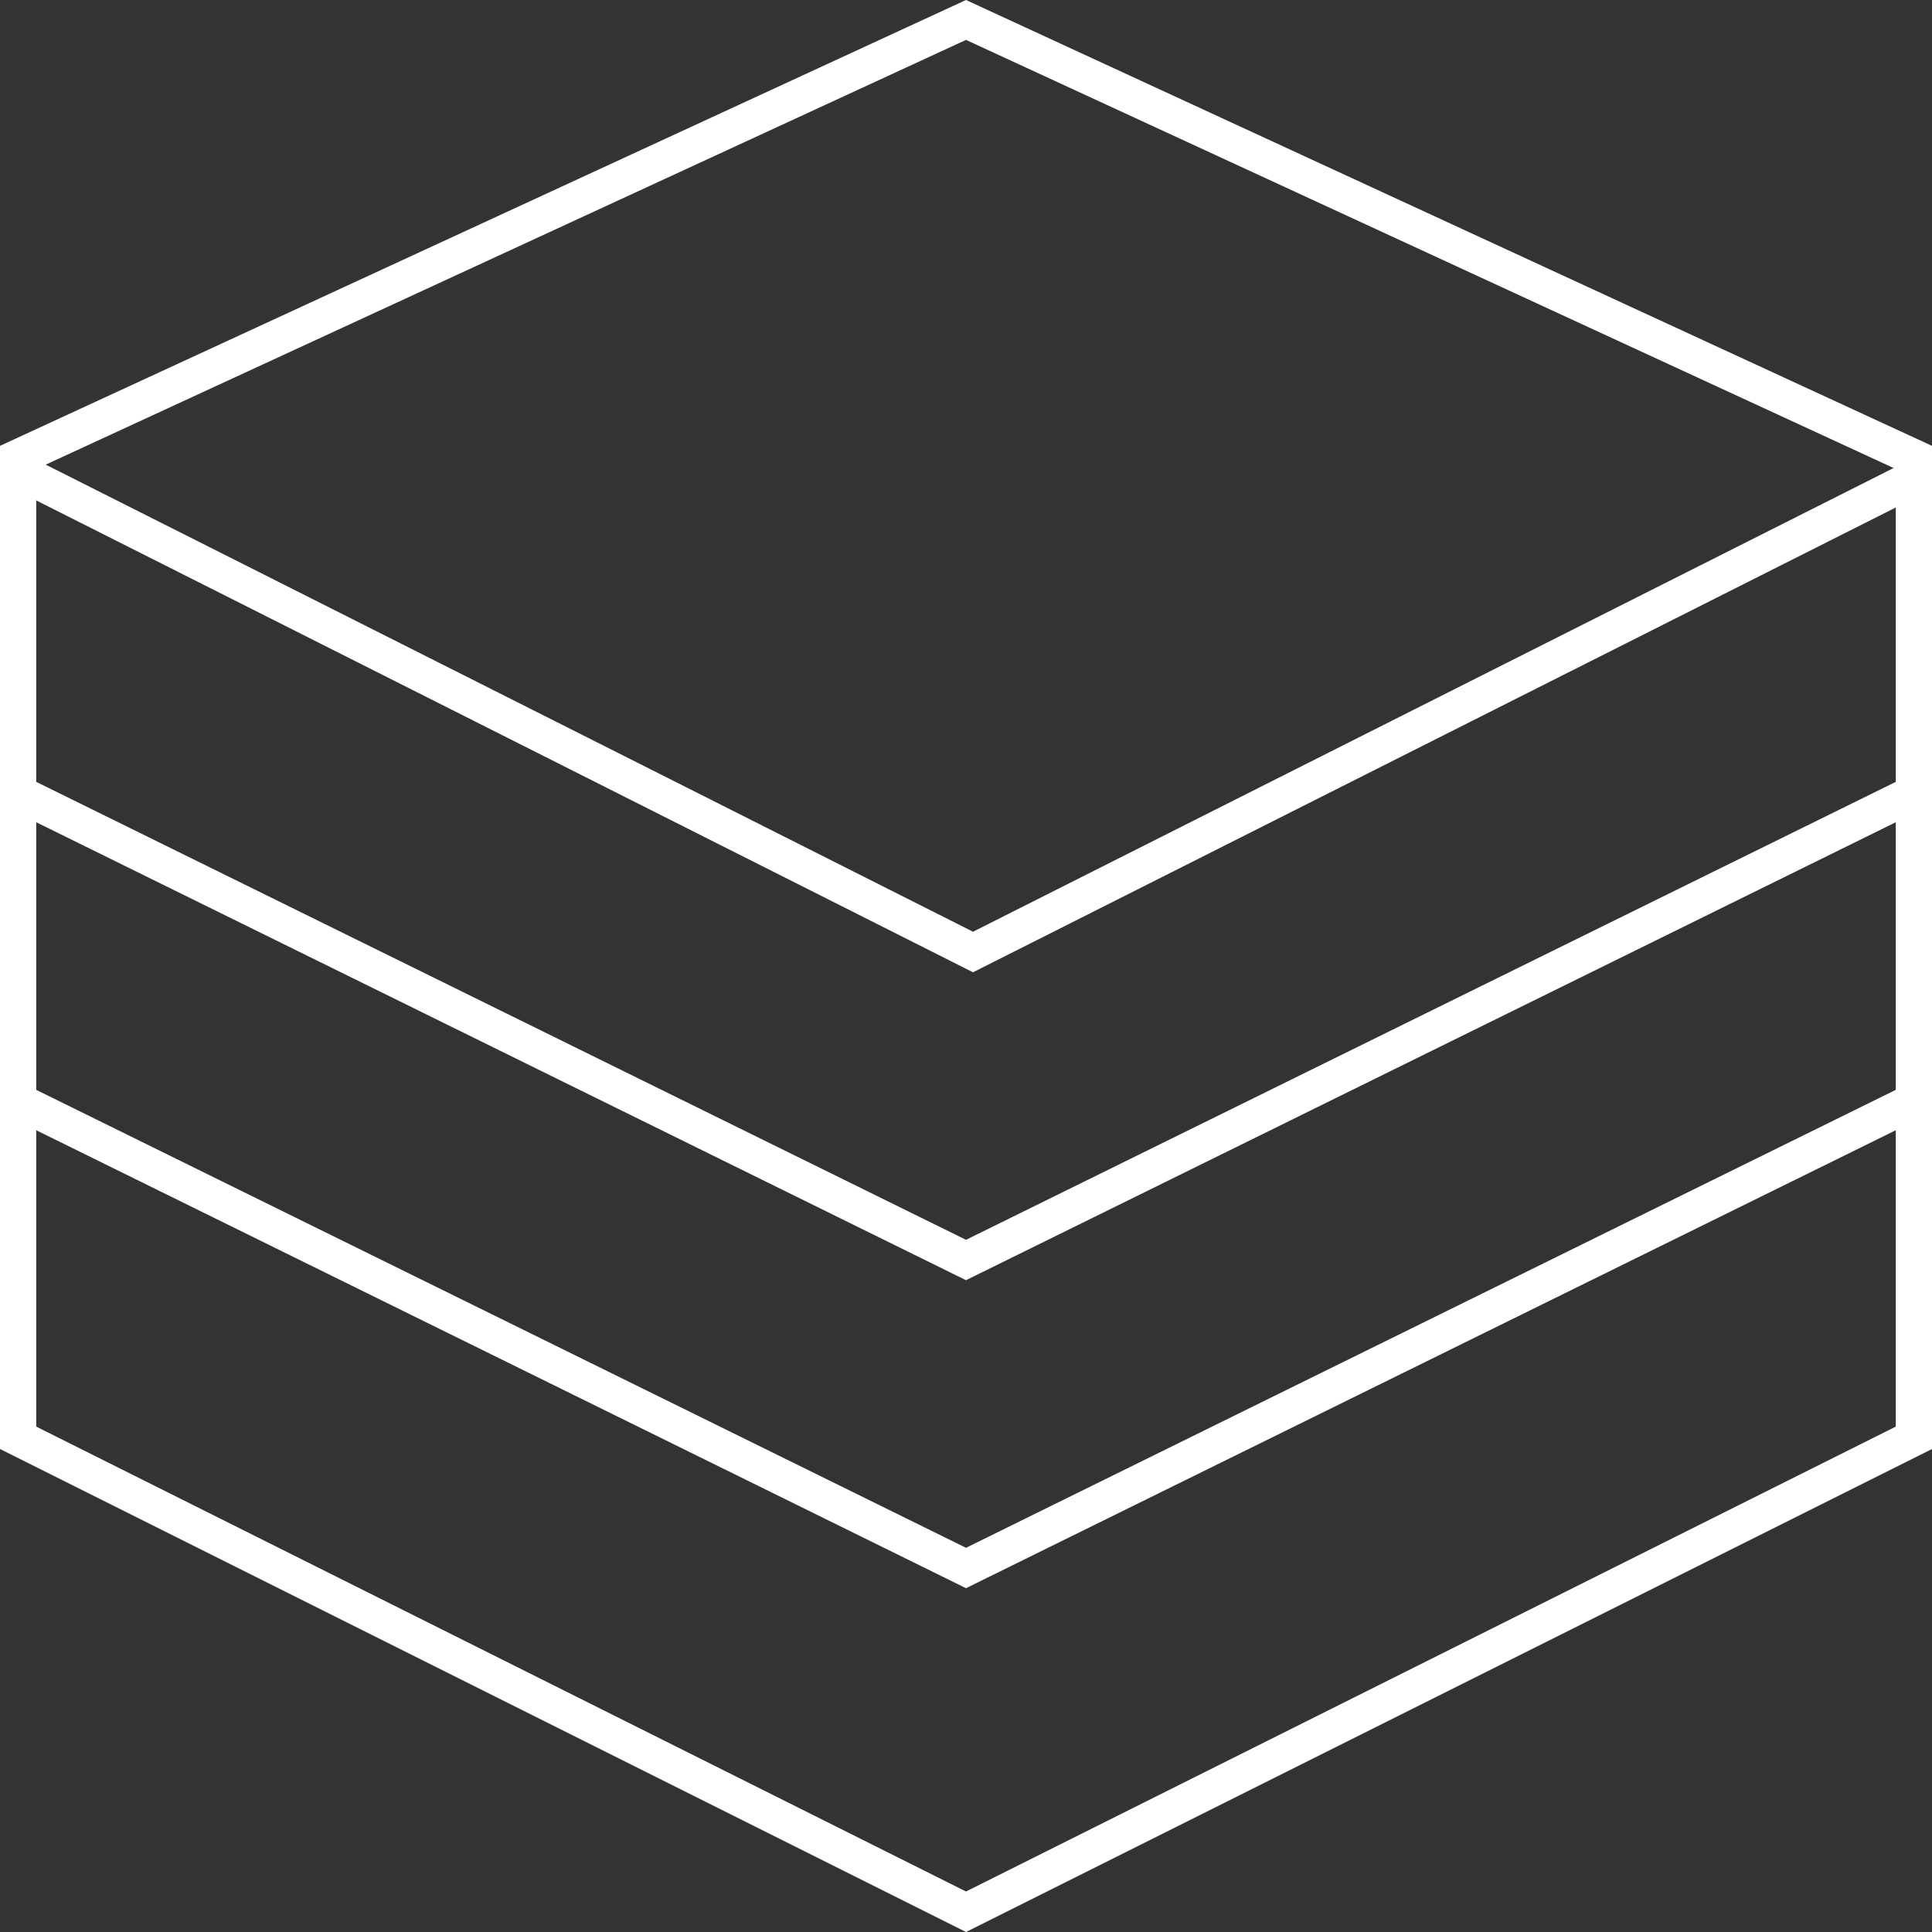 <svg width="160" height="160" viewBox="0 0 160 160" fill="none" xmlns="http://www.w3.org/2000/svg">
<rect x="0" y="0" width="160" height="160" fill="#333333" stroke="none"/>
<path d="M158.841 39.42L80.58 78.841L2.319 39.42" stroke="white" stroke-width="3" stroke-miterlimit="10"/>
<path d="M157.681 66.087L80 104.348L2.319 66.087" stroke="white" stroke-width="3" stroke-miterlimit="10"/>
<path d="M157.681 91.594L80 129.855L2.319 91.594" stroke="white" stroke-width="3" stroke-miterlimit="10"/>
<path d="M1.5 119.073V37.883L80 1.652L158.5 37.883V119.073L80 158.323L1.5 119.073Z" stroke="white" stroke-width="3"/>
</svg>
